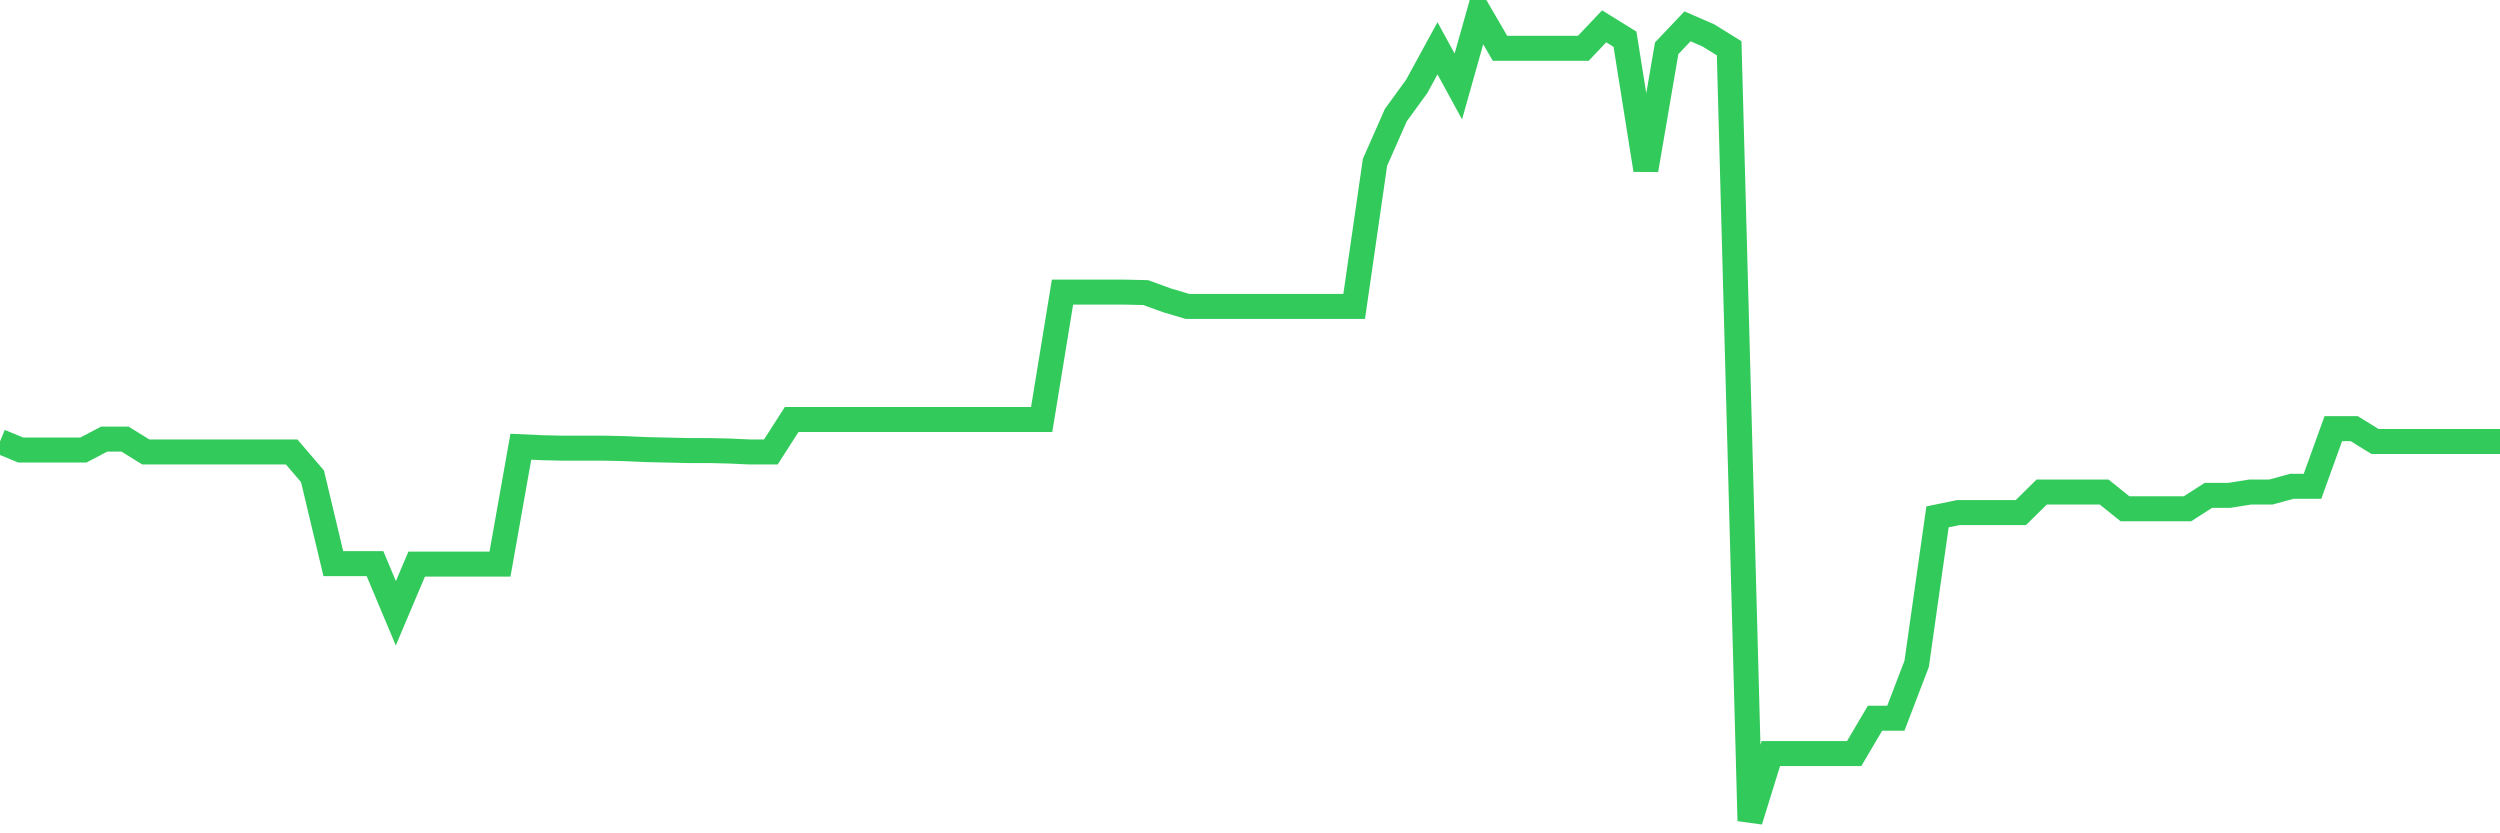 <svg
  xmlns="http://www.w3.org/2000/svg"
  xmlns:xlink="http://www.w3.org/1999/xlink"
  width="120"
  height="40"
  viewBox="0 0 120 40"
  preserveAspectRatio="none"
>
  <polyline
    points="0,21.191 1,21.603 2,21.603 3,21.603 4,21.603 5,21.077 6,21.077 7,21.695 8,21.695 9,21.695 10,21.695 11,21.695 12,21.695 13,21.695 14,21.695 15,22.863 16,27.055 17,27.055 18,27.055 19,29.437 20,27.077 21,27.077 22,27.077 23,27.077 24,27.077 25,21.443 26,21.489 27,21.512 28,21.512 29,21.512 30,21.535 31,21.58 32,21.603 33,21.626 34,21.626 35,21.649 36,21.695 37,21.695 38,20.137 39,20.137 40,20.137 41,20.137 42,20.137 43,20.137 44,20.137 45,20.137 46,20.137 47,20.137 48,20.137 49,20.137 50,20.137 51,14.022 52,14.022 53,14.022 54,14.022 55,14.045 56,14.411 57,14.709 58,14.709 59,14.709 60,14.709 61,14.709 62,14.709 63,14.709 64,14.709 65,14.709 66,7.792 67,5.524 68,4.15 69,2.318 70,4.15 71,0.6 72,2.318 73,2.318 74,2.318 75,2.318 76,2.318 77,1.264 78,1.883 79,8.158 80,2.318 81,1.264 82,1.699 83,2.318 84,39.4 85,36.17 86,36.17 87,36.17 88,36.17 89,36.17 90,34.476 91,34.476 92,31.864 93,24.81 94,24.604 95,24.604 96,24.604 97,24.604 98,23.619 99,23.619 100,23.619 101,23.619 102,24.421 103,24.421 104,24.421 105,24.421 106,23.779 107,23.779 108,23.619 109,23.619 110,23.344 111,23.344 112,20.573 113,20.573 114,21.191 115,21.191 116,21.191 117,21.191 118,21.191 119,21.191 120,21.191"
    fill="none"
    stroke="#32ca5b"
    stroke-width="1.2"
  >
  </polyline>
</svg>